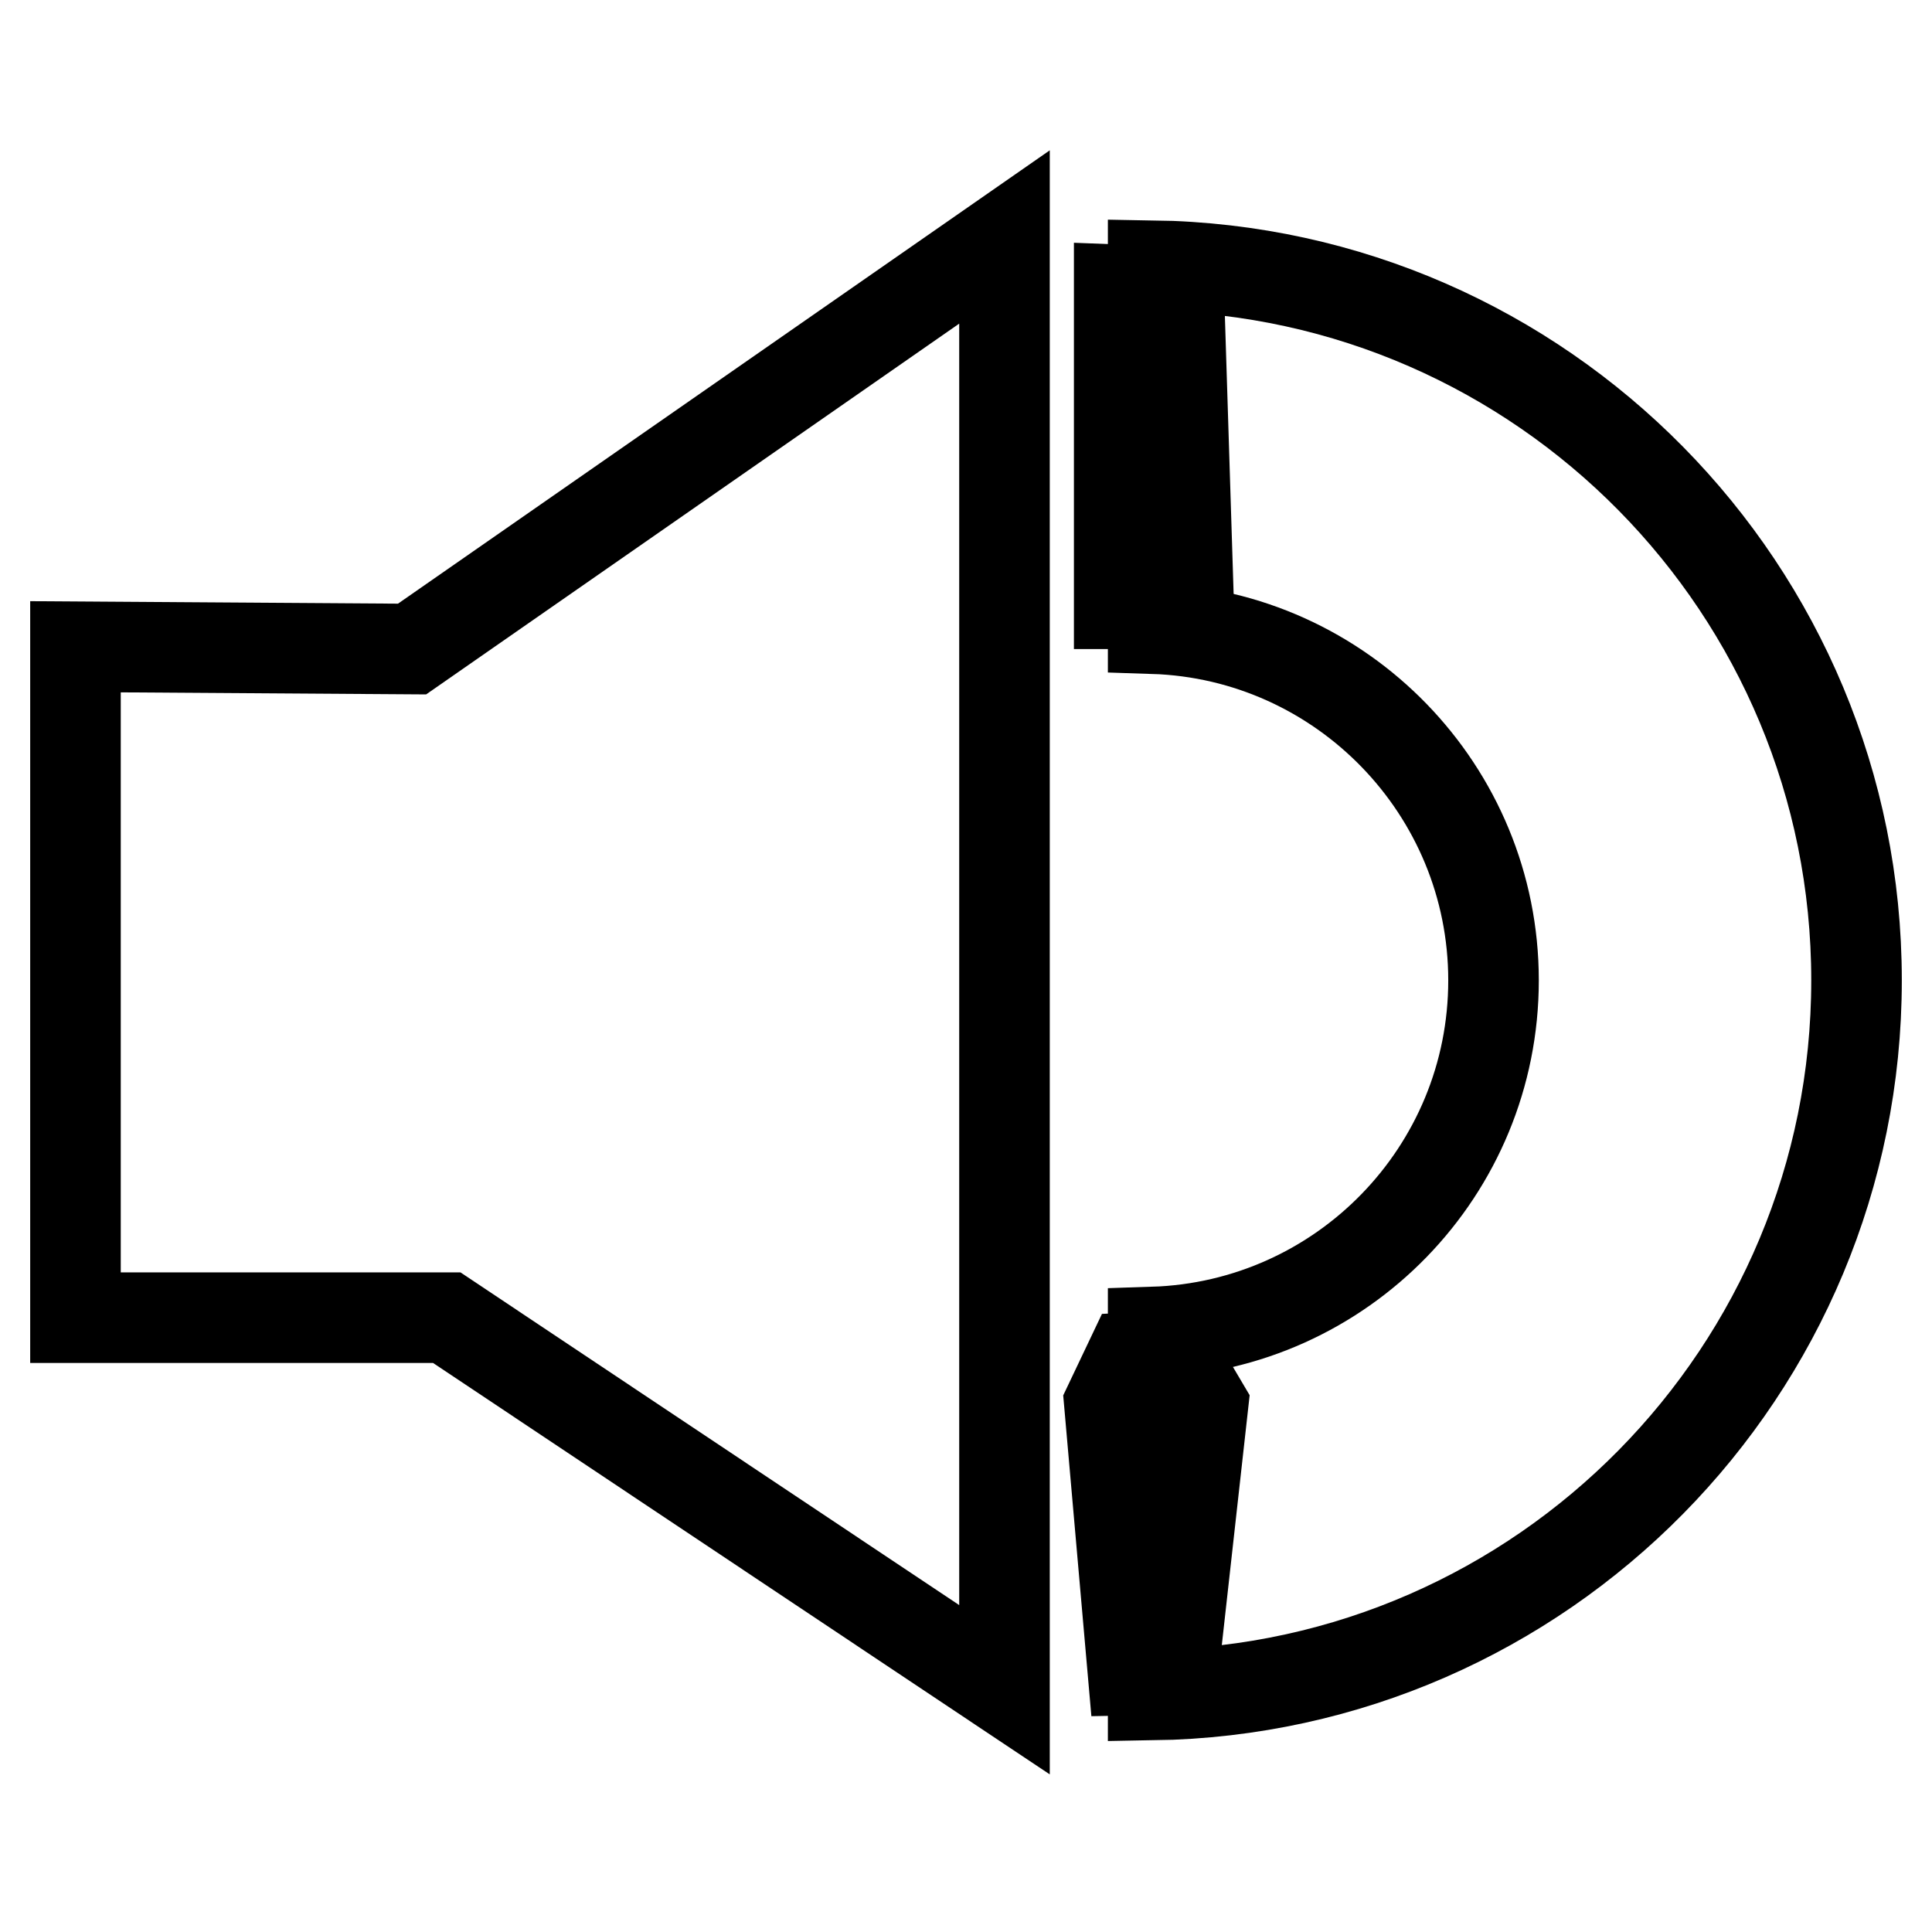 <?xml version="1.0" encoding="utf-8"?>
<!-- Svg Vector Icons : http://www.onlinewebfonts.com/icon -->
<!DOCTYPE svg PUBLIC "-//W3C//DTD SVG 1.1//EN" "http://www.w3.org/Graphics/SVG/1.1/DTD/svg11.dtd">
<svg version="1.1" xmlns="http://www.w3.org/2000/svg" xmlns:xlink="http://www.w3.org/1999/xlink" x="0px" y="0px" viewBox="0 0 256 256" enable-background="new 0 0 256 256" xml:space="preserve">
<g><g><path stroke-width="12" fill-opacity="0" stroke="#000000"  d="M10,85.7v88.9h49.2l73.9,49.3V31.4L54.6,86L10,85.7z"/><path stroke-width="12" fill-opacity="0" stroke="#000000"  d="M152.8,35.2C204.4,36,246,78.1,246,129.9c0,51.8-41.6,93.9-93.2,94.7v-48.1c25-0.8,45.1-21.3,45.1-46.6c0-25.2-20.1-45.8-45.1-46.6V35.2z"/><path stroke-width="12" fill-opacity="0" stroke="#000000"  d="M157.5,80h-9.2V38.4l7.9,0.3L157.5,80z"/><path stroke-width="12" fill-opacity="0" stroke="#000000"  d="M155.5,179.6l-5.6,0.3L147,186l3.1,35.3l5.4-0.1l3.9-35L155.5,179.6z"/></g></g>
</svg>